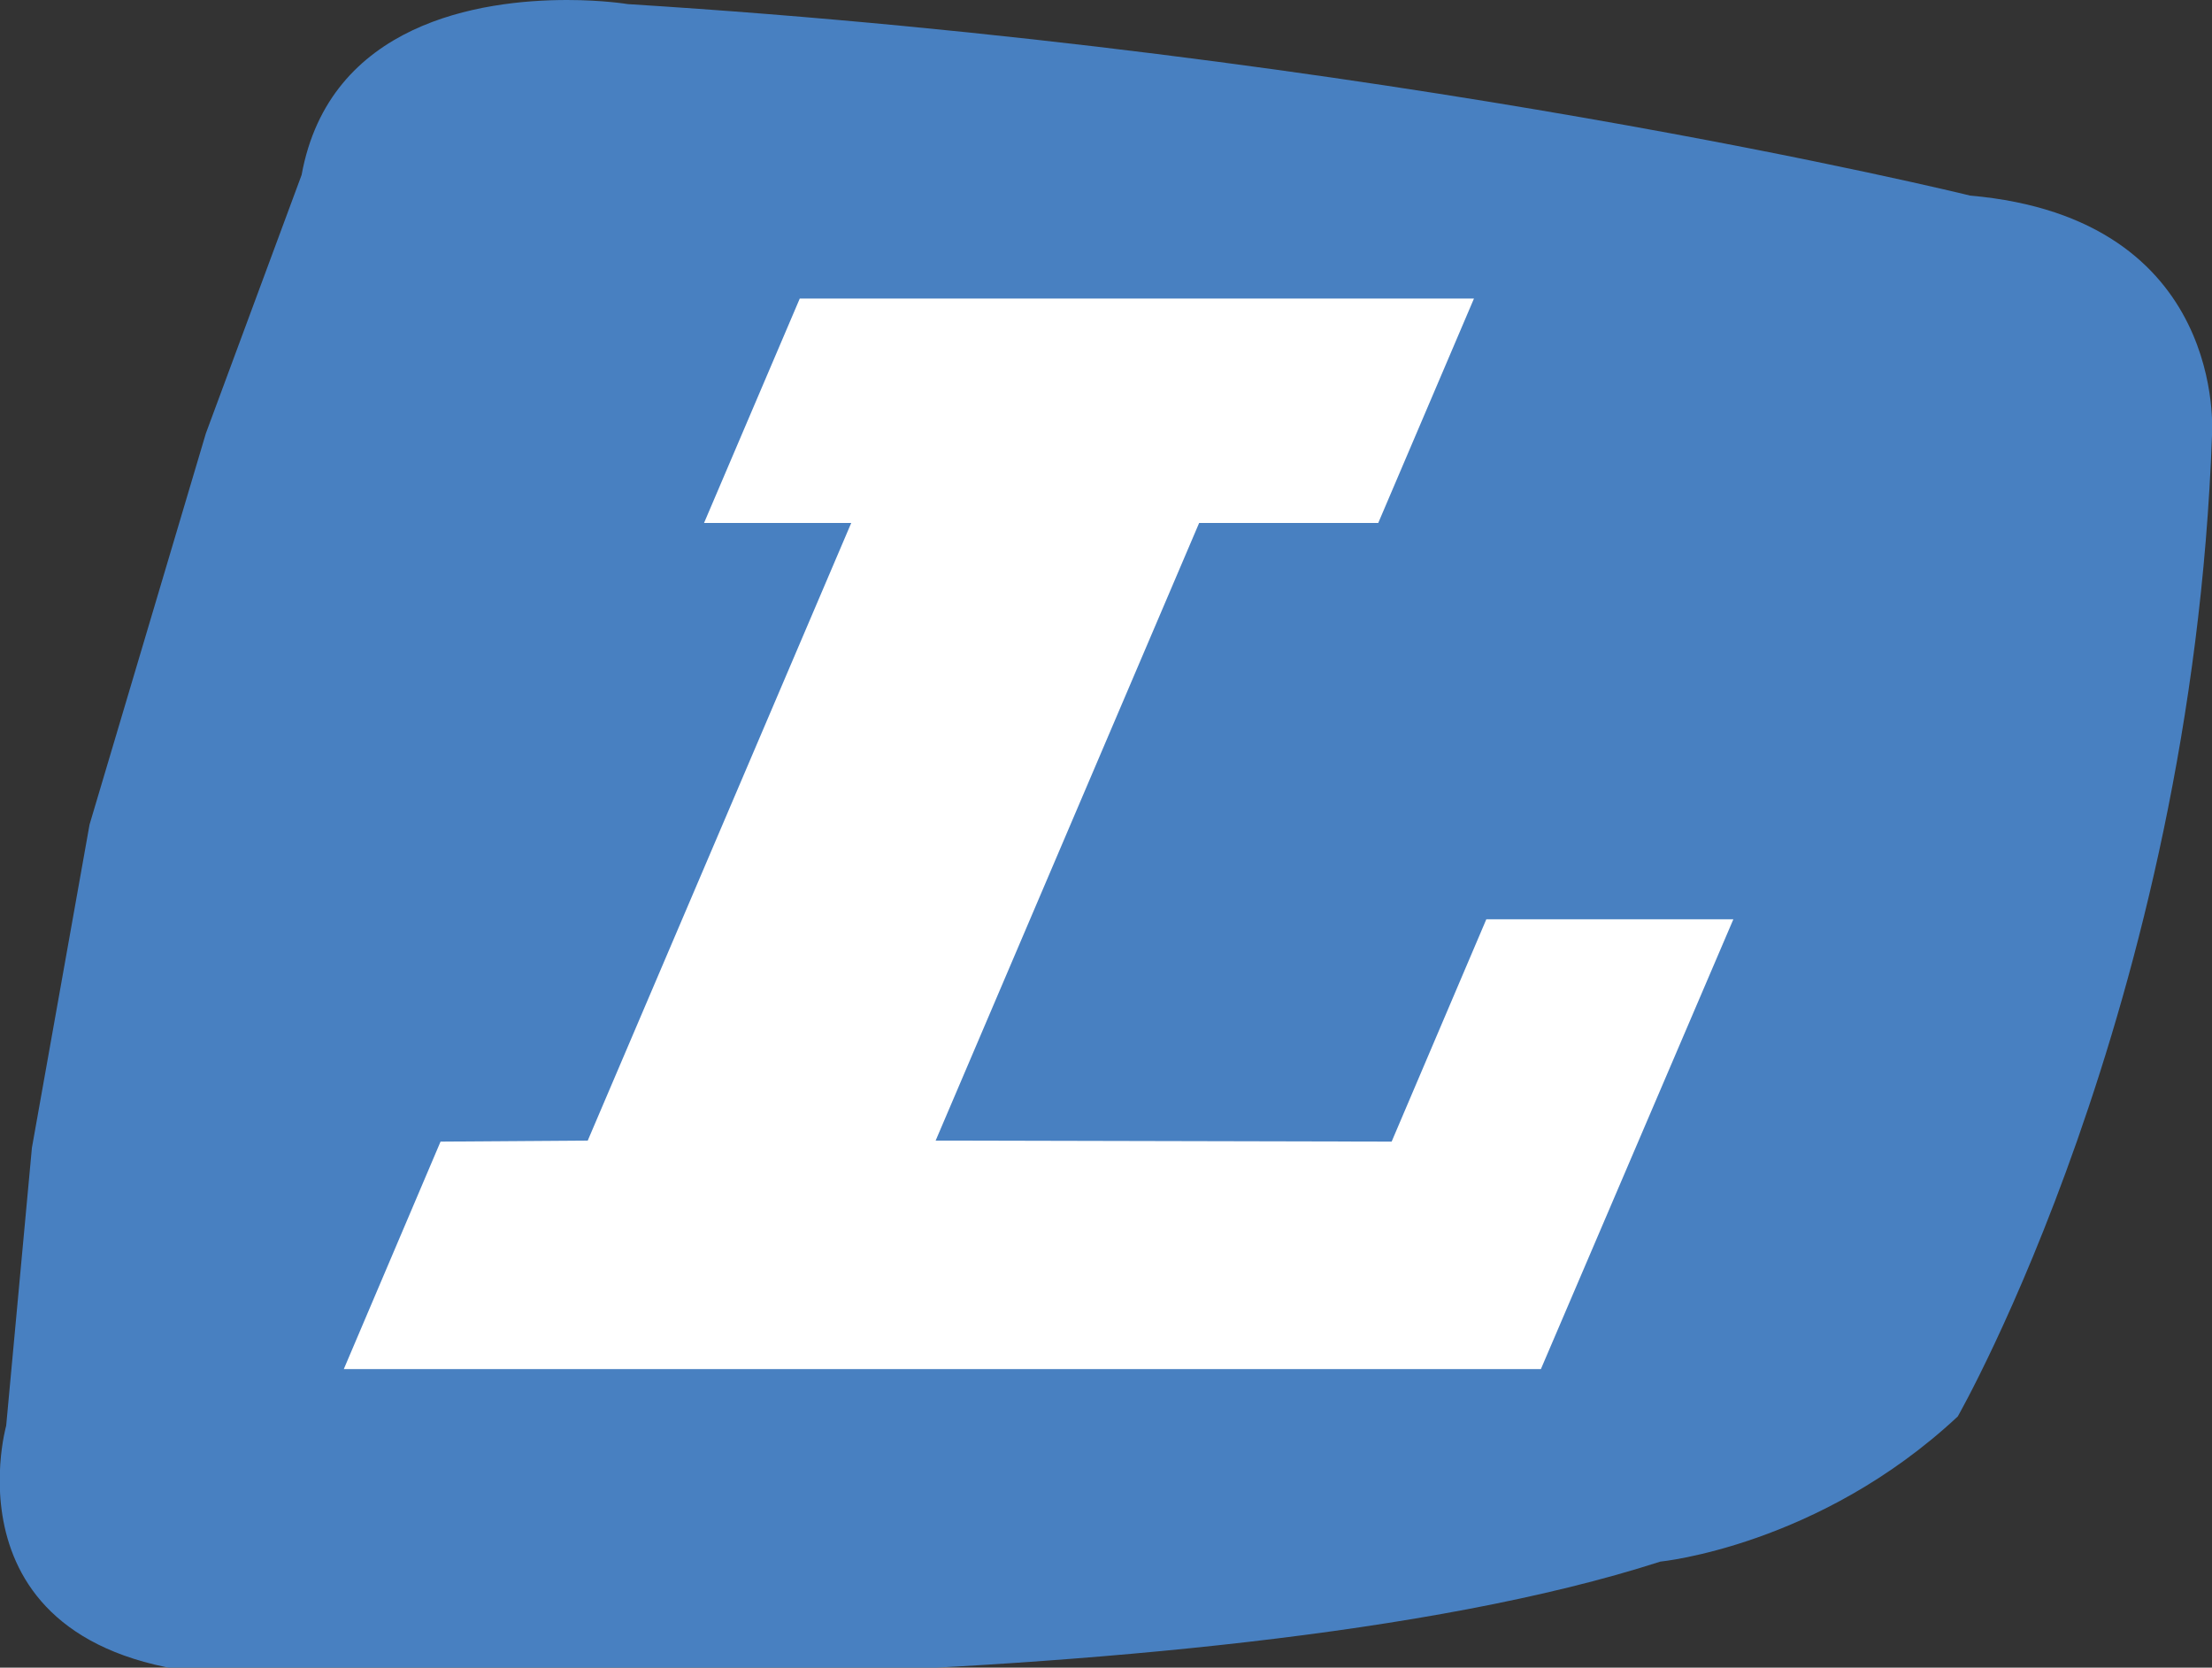 <?xml version="1.0" encoding="utf-8"?>
<!-- Generator: Adobe Illustrator 28.3.0, SVG Export Plug-In . SVG Version: 6.00 Build 0)  -->
<svg version="1.1" id="Lakeside_Mark" xmlns="http://www.w3.org/2000/svg" xmlns:xlink="http://www.w3.org/1999/xlink" x="0px"
	 y="0px" viewBox="0 0 214.9 162" style="enable-background:new 0 0 214.9 162;" xml:space="preserve">
<rect x="0" y="0" width="214.9" height="162" fill="#333333" stroke="none"/>
<style type="text/css">
	.st0{fill:#4880C1;}
	.st1{fill:#FFFFFF;}
</style>
<path class="st0" d="M191.4,19c0,0-56.8-14-130.4-18.6c0,0-2.4-0.4-5.9-0.4C46.7,0,32,2.2,29.3,17L20,42.1l-11.3,38l-5.6,31.4
	l-2.5,27c0,0-6.8,24.1,24.4,24.3c0,0,91.7,3.3,136.3-11.1c0,0,15.4-1.5,28.9-14.1c0,0,22.7-39.7,24.7-95.3
	C214.9,42.2,216.5,21.2,191.4,19L191.4,19z"/>
<polygon class="st1" points="149.7,133 33.4,133 42.8,110.9 57.1,110.8 82.7,50.8 68.4,50.8 77.7,29 143.2,29 133.9,50.8 
	116.5,50.8 90.9,110.8 135.2,110.9 144.4,89.3 168.4,89.3 149.7,133 "/>
</svg>
